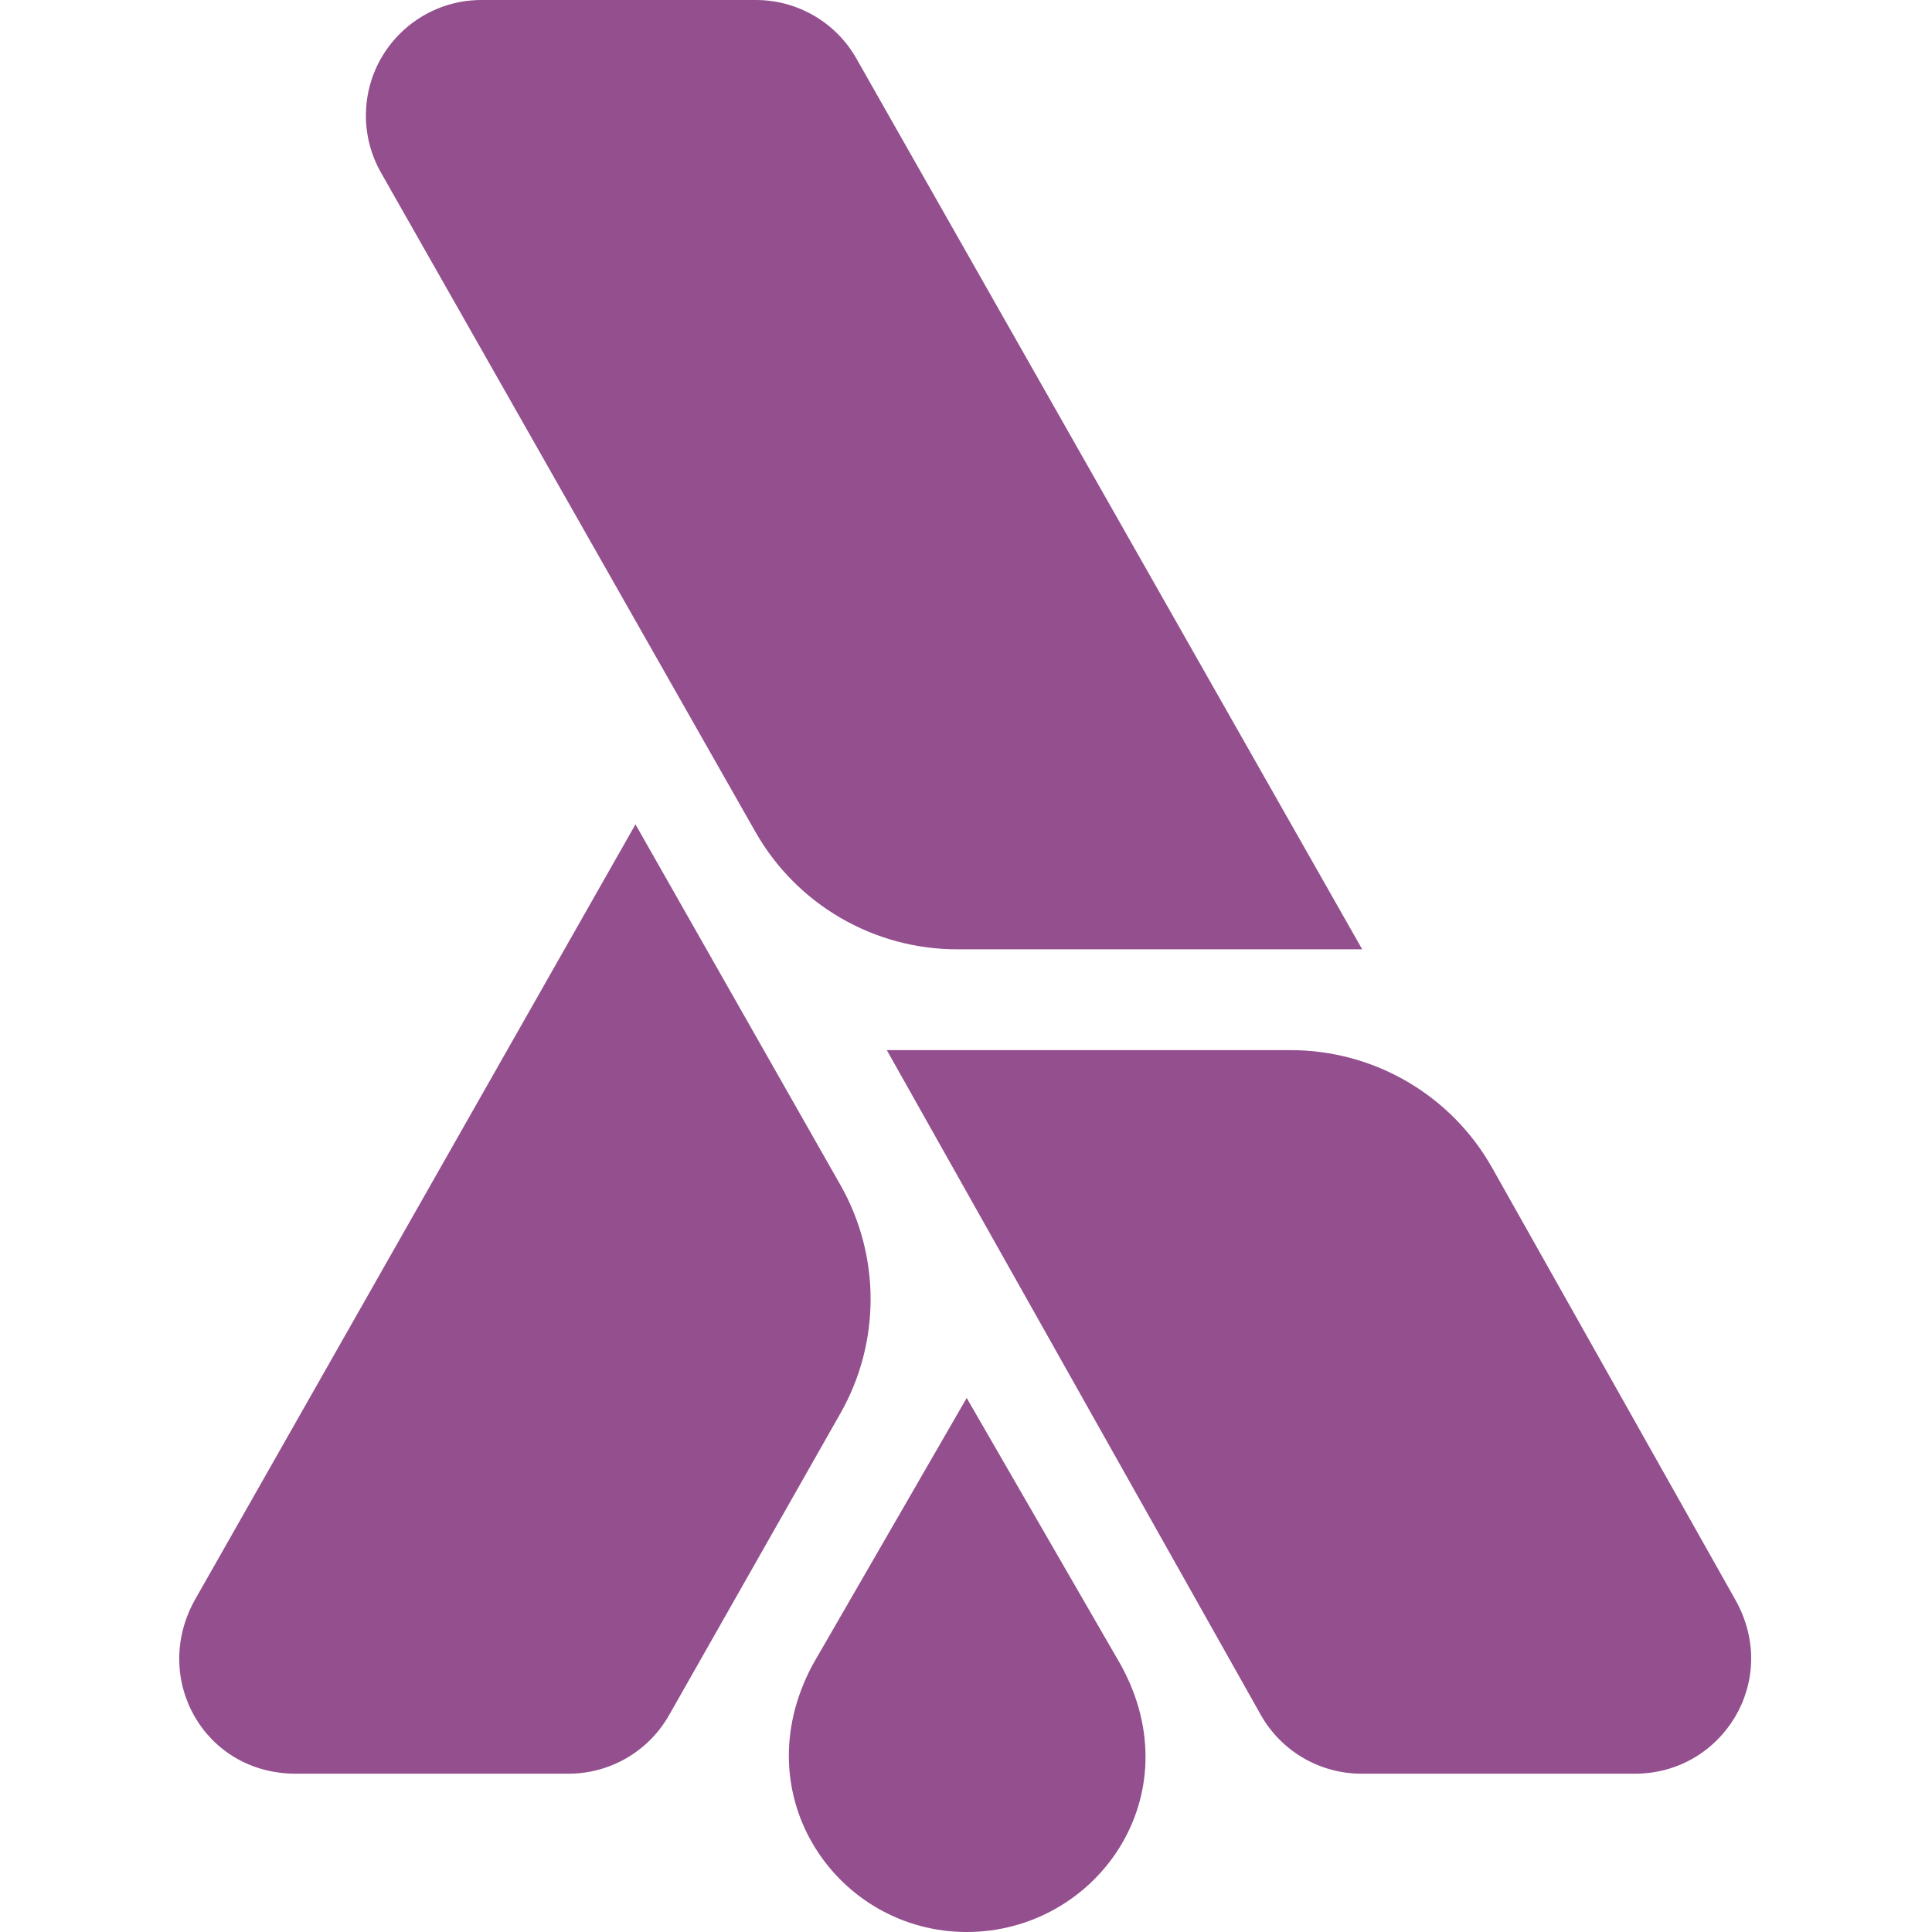 <!--
  - The MIT License (MIT)
  -
  - Copyright (c) 2015-2024 Elior "Mallowigi" Boukhobza
  -
  - Permission is hereby granted, free of charge, to any person obtaining a copy
  - of this software and associated documentation files (the "Software"), to deal
  - in the Software without restriction, including without limitation the rights
  - to use, copy, modify, merge, publish, distribute, sublicense, and/or sell
  - copies of the Software, and to permit persons to whom the Software is
  - furnished to do so, subject to the following conditions:
  -
  - The above copyright notice and this permission notice shall be included in all
  - copies or substantial portions of the Software.
  -
  - THE SOFTWARE IS PROVIDED "AS IS", WITHOUT WARRANTY OF ANY KIND, EXPRESS OR
  - IMPLIED, INCLUDING BUT NOT LIMITED TO THE WARRANTIES OF MERCHANTABILITY,
  - FITNESS FOR A PARTICULAR PURPOSE AND NONINFRINGEMENT. IN NO EVENT SHALL THE
  - AUTHORS OR COPYRIGHT HOLDERS BE LIABLE FOR ANY CLAIM, DAMAGES OR OTHER
  - LIABILITY, WHETHER IN AN ACTION OF CONTRACT, TORT OR OTHERWISE, ARISING FROM,
  - OUT OF OR IN CONNECTION WITH THE SOFTWARE OR THE USE OR OTHER DEALINGS IN THE
  - SOFTWARE.
  -
  -->

<svg version="1.1" xmlns="http://www.w3.org/2000/svg" viewBox="0 0 417 512" width="16px" height="16px">
  <path fill="#934F8E" data-iconColor="Stylish Haskell"
        d="M30.871,470.045h72.158c11.087,0.052,21.336-5.893,26.796-15.542l45.362-79.891c10.707-18.794,10.707-41.842,0-60.636l-54.281-95.509L4.075,424.108C-7.414,444.91,6.612,470.045,30.871,470.045z M152.641,0.001H80.368c-16.913-0.152-30.746,13.435-30.899,30.347c-0.049,5.469,1.367,10.852,4.102,15.589l99.146,174.558c10.956,19.263,31.432,31.139,53.592,31.084h107.185L179.513,15.62C174.06,5.917,163.771-0.063,152.641,0.001z M412.449,424.07l-64.464-114.496c-10.871-19.372-31.379-31.34-53.592-31.275H187.514l99.069,176.089c5.43,9.694,15.685,15.685,26.796,15.657h72.426C408.893,470.045,424.386,445.466,412.449,424.07z M208.683,512c34.342,0,59.996-36.025,40.845-70.78l-40.845-70.742l-40.845,70.742C149.252,476.006,174.588,512,208.683,512z"/>
</svg>
